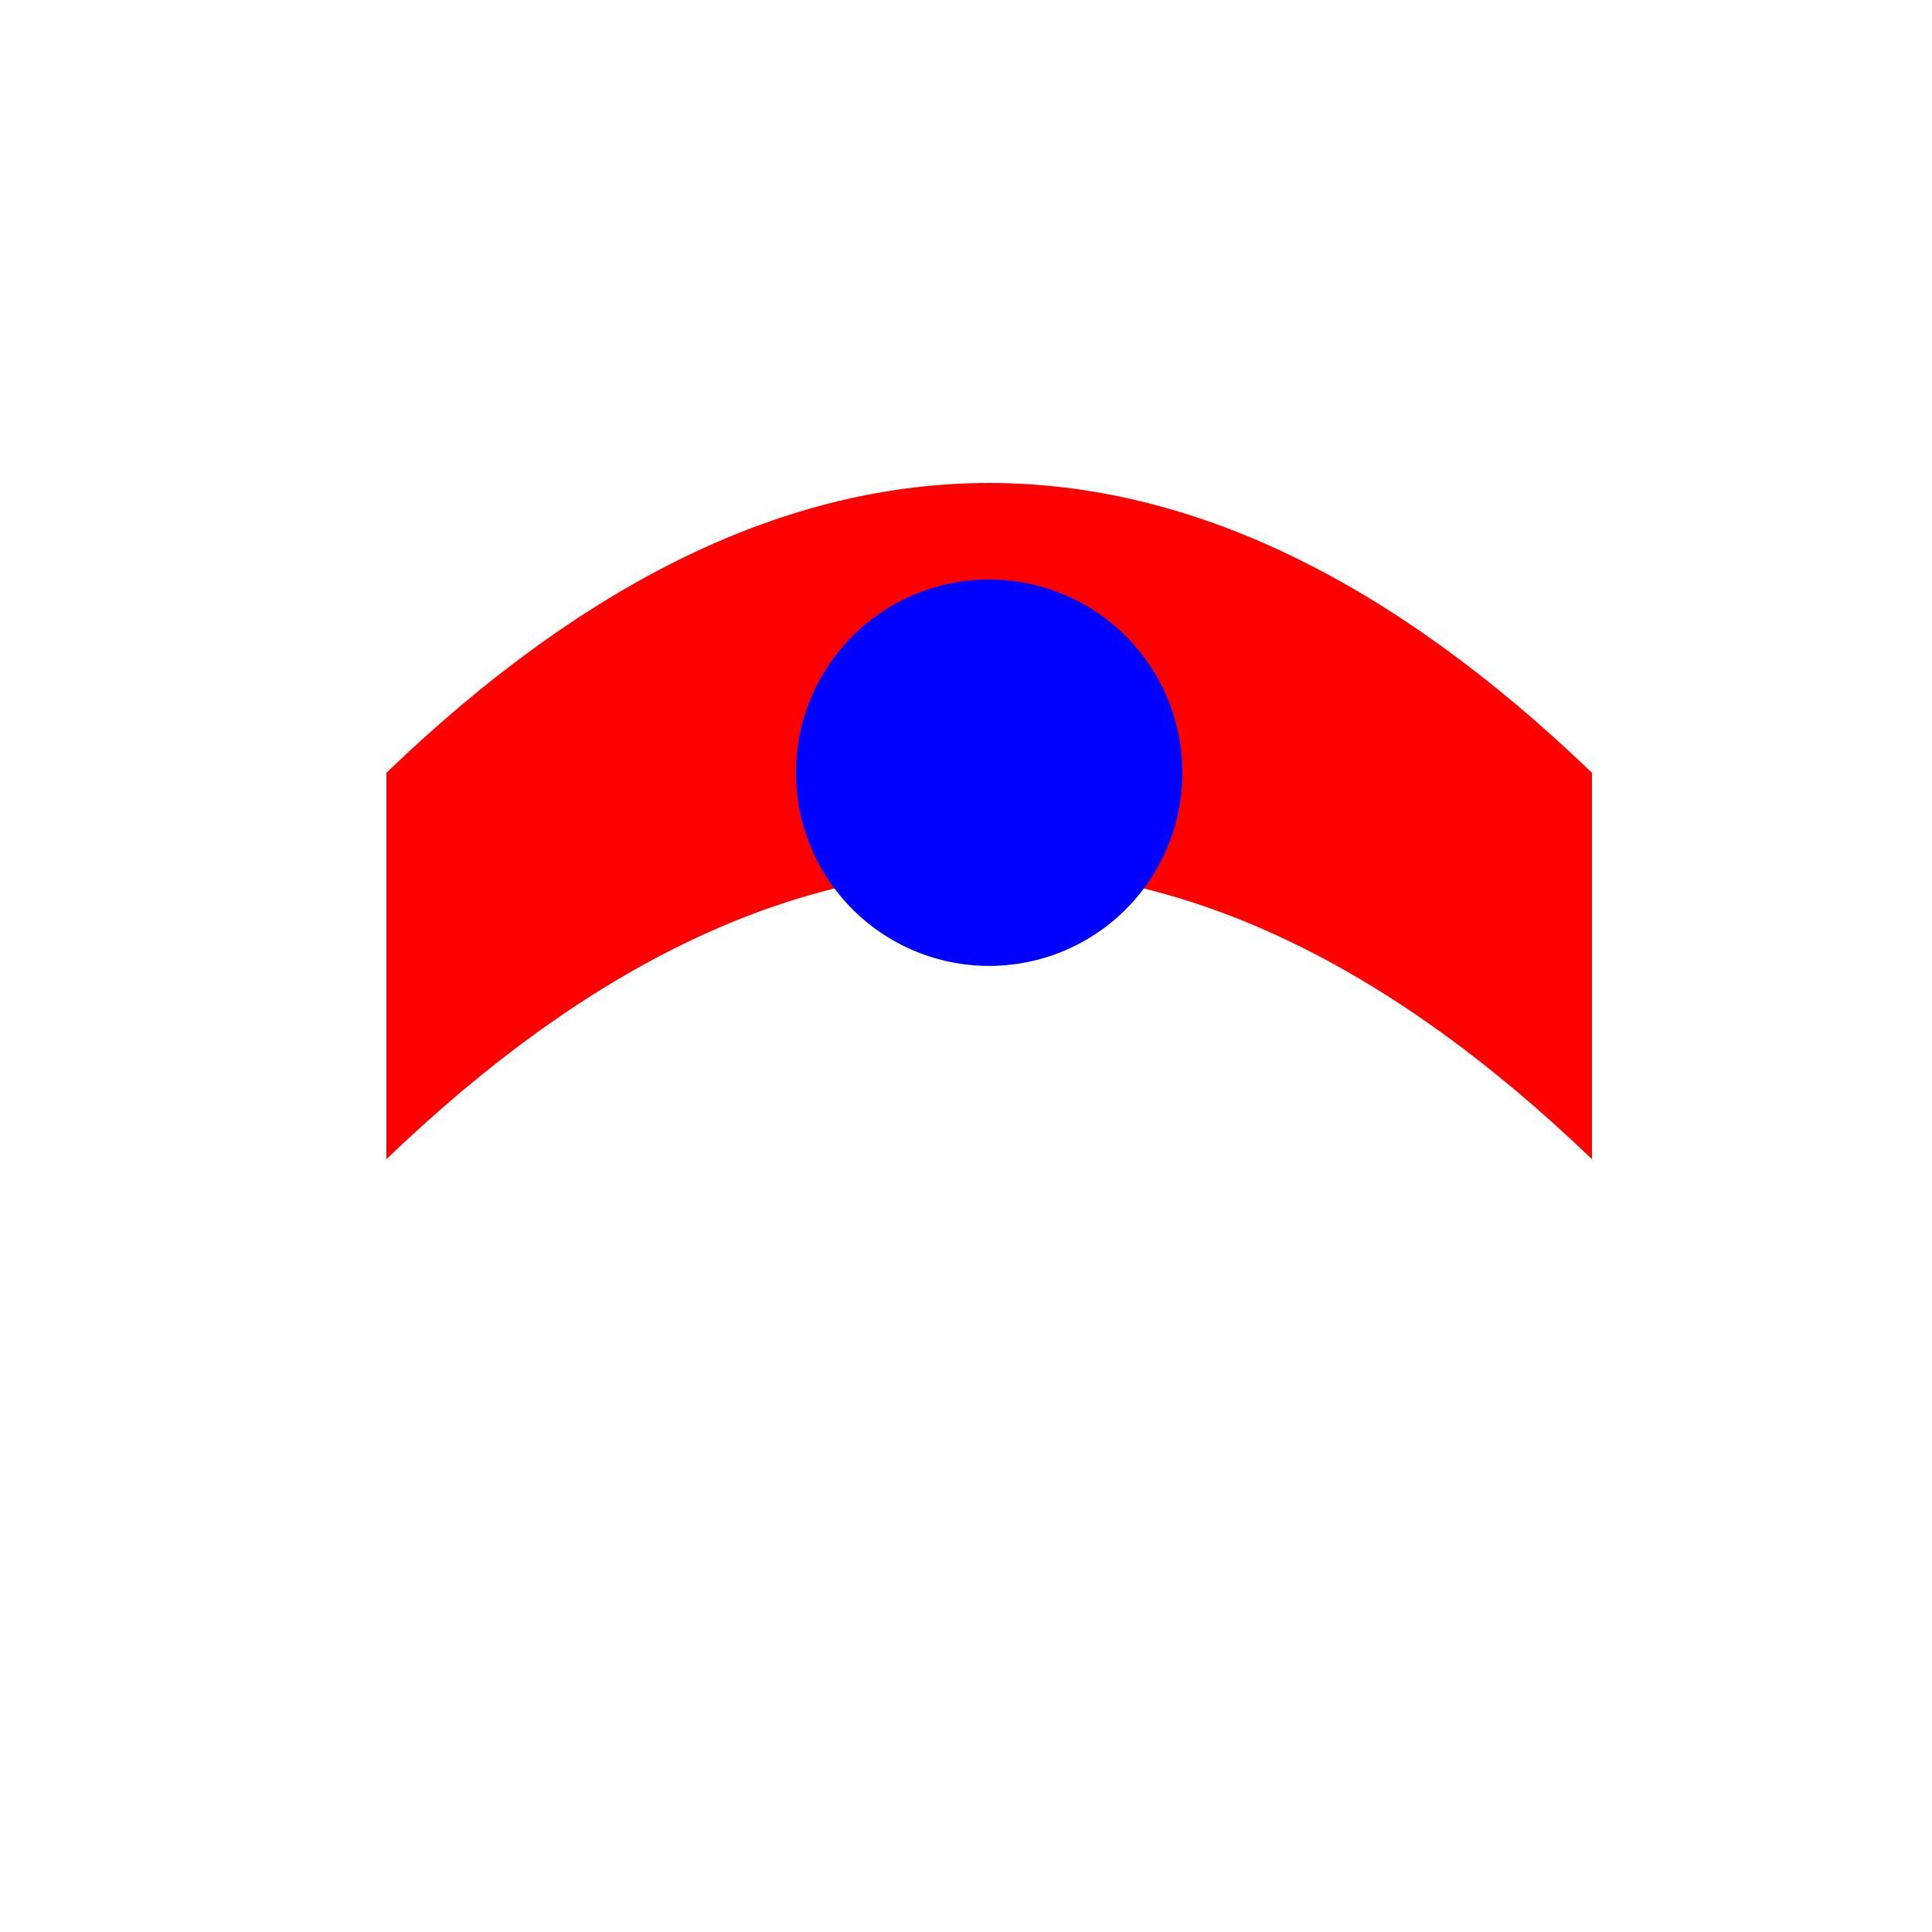<!--

Generated by DrawGPT.
Free, open source, AI generated images in SVG, PNG, and HTML Canvas format.
https://drawgpt.ai

Created: 2024-02-05T14:53:03.859Z
Link: https://drawgpt.ai/prompt/160952/

-->
<svg xmlns="http://www.w3.org/2000/svg" xmlns:xlink="http://www.w3.org/1999/xlink" width="500" height="500"><defs/><g><path fill="red" stroke="none" paint-order="stroke fill markers" d=" M 100 200 Q 256 50 412 200 L 412 300 Q 256 150 100 300 Z"/><path fill="blue" stroke="none" paint-order="stroke fill markers" d=" M 306 200 A 50 50 0 1 1 306 199.95"/></g></svg>